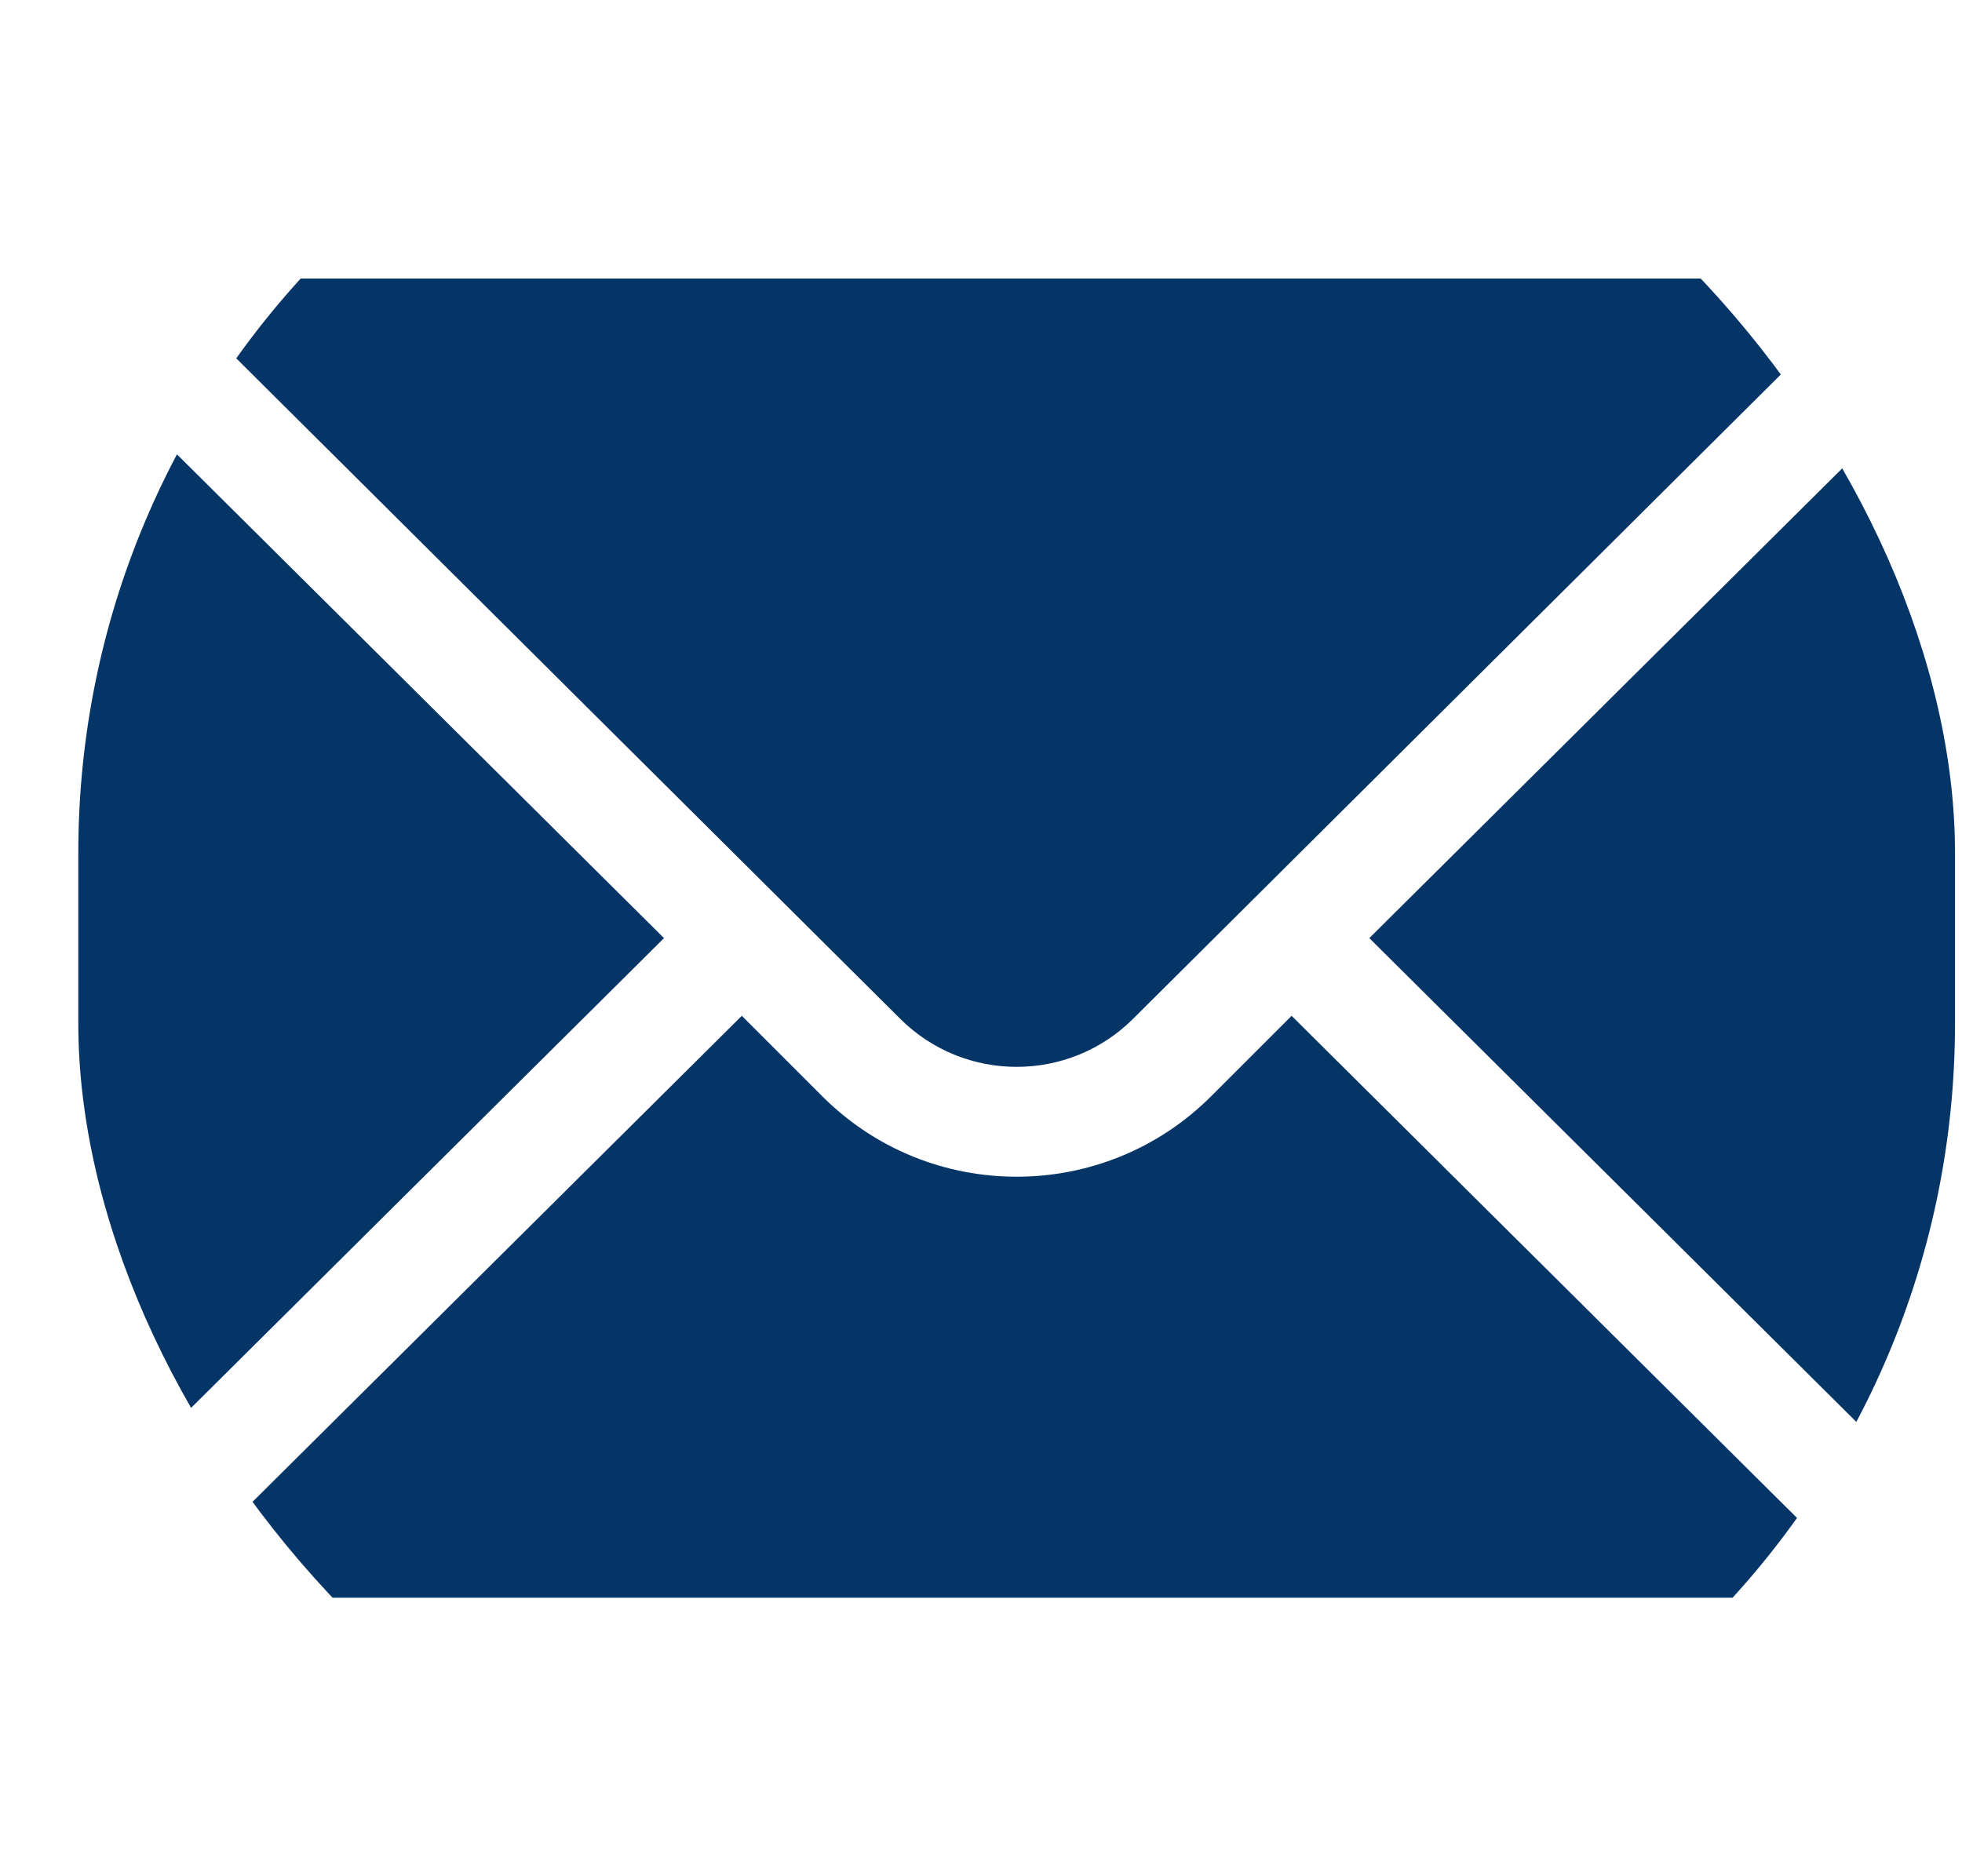<svg width="23" height="22" viewBox="0 0 23 22" fill="none" xmlns="http://www.w3.org/2000/svg">
<g clip-path="url(#clip0_23_264)">
<path d="M22.724 4.371L16.052 11L22.724 17.629C22.845 17.377 22.918 17.099 22.918 16.801V5.199C22.918 4.902 22.845 4.623 22.724 4.371Z" fill="#043566"/>
<path d="M20.985 3.266H2.852C2.554 3.266 2.276 3.339 2.023 3.459L10.551 11.944C11.305 12.698 12.531 12.698 13.285 11.944L21.813 3.459C21.561 3.339 21.282 3.266 20.985 3.266Z" fill="#043566"/>
<path d="M1.112 4.371C0.991 4.623 0.918 4.902 0.918 5.199V16.801C0.918 17.099 0.991 17.377 1.112 17.629L7.784 11L1.112 4.371Z" fill="#043566"/>
<path d="M15.141 11.911L14.197 12.855C12.94 14.112 10.896 14.112 9.64 12.855L8.696 11.911L2.023 18.541C2.276 18.661 2.554 18.734 2.852 18.734H20.985C21.282 18.734 21.561 18.661 21.813 18.541L15.141 11.911Z" fill="#043566"/>
</g>
<defs>
<clipPath id="clip0_23_264">
<rect x="0.918" width="22" height="22" rx="10" fill="white"/>
</clipPath>
</defs>
</svg>
